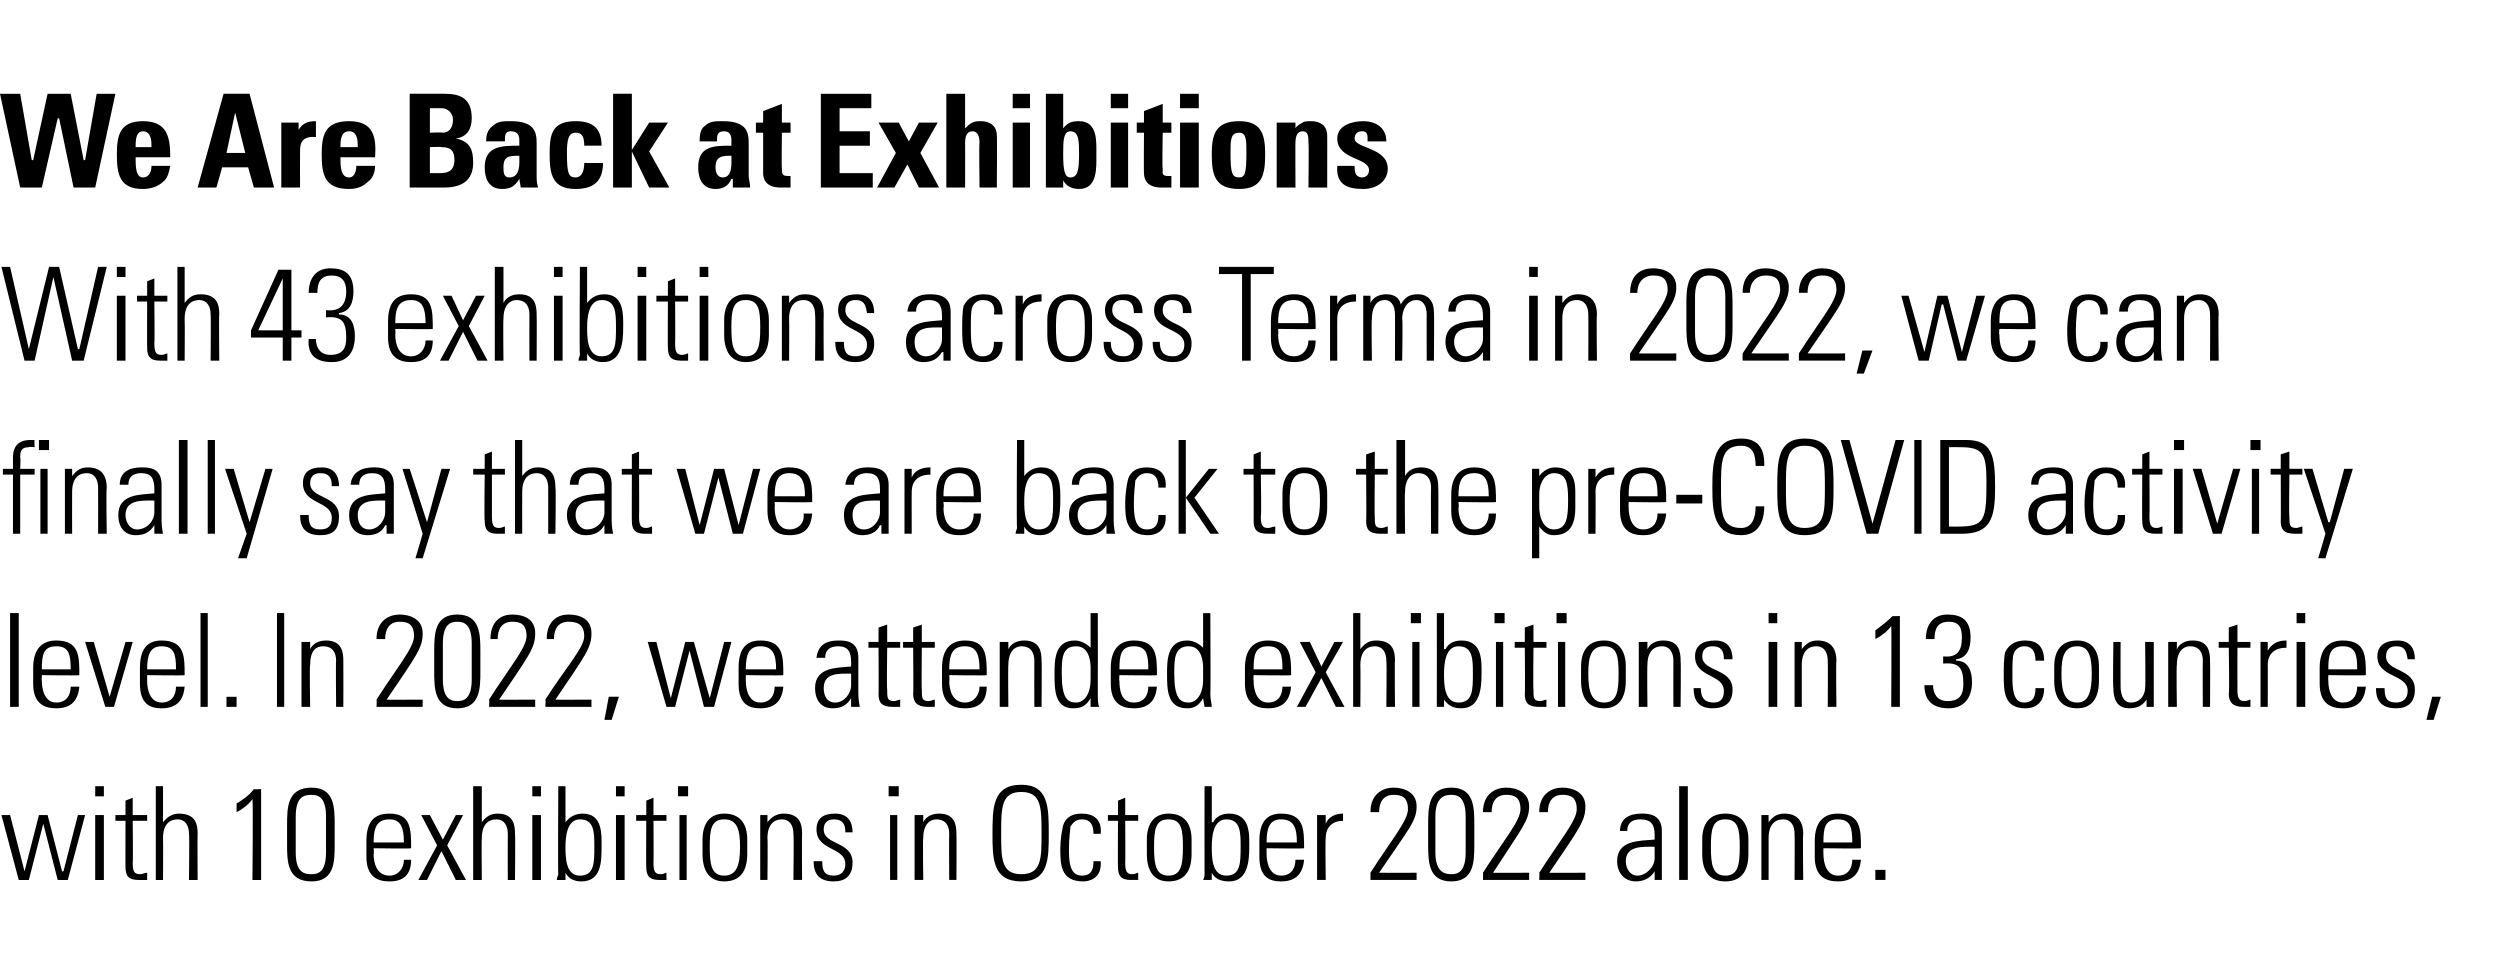 <?xml version="1.0" standalone="no"?><!DOCTYPE svg PUBLIC "-//W3C//DTD SVG 1.1//EN" "http://www.w3.org/Graphics/SVG/1.1/DTD/svg11.dtd"><svg xmlns="http://www.w3.org/2000/svg" version="1.1" width="173.3px" height="66.5px" viewBox="0 -1 173.3 66.5" style="top:-1px"><desc>We Are Back at Exhibitions With 43 exhibitions across Terma in 2022, we can finally say that we are back to the pre C...</desc><defs/><g id="Polygon36611"><path d="m.1 55.5l.6 0l1 3.9l0 0l1-3.9l.6 0l1 3.9l.1 0l1-3.9l.5 0l-1.2 4.5l-.7 0l-1-3.9l0 0l-1 3.9l-.7 0l-1.2-4.5zm6.5 4.5l0-4.5l.6 0l0 4.5l-.6 0zm0-5.8l0-.7l.6 0l0 .7l-.6 0zm1.4 1.7l0-.4l.7 0l0-1l.5-.2l0 1.2l1 0l0 .4l-1 0c0 0 .03 2.9 0 2.9c0 .6.1.8.5.8c.2 0 .3-.1.5-.1c0 0 0 .5 0 .5c-.2 0-.4 0-.6 0c-.7 0-.9-.3-.9-.9c-.01.04 0-3.2 0-3.2l-.7 0zm2.8 4.1l0-6.5l.5 0l0 2.5c0 0 .04.01 0 0c.3-.4.7-.6 1.1-.6c1.2 0 1.3.8 1.3 1.4c-.02 0 0 3.2 0 3.2l-.6 0c0 0 .04-3.18 0-3.2c0-.5-.2-1-.8-1c-.5 0-1 .3-1 1.3c.02.05 0 2.9 0 2.9l-.5 0zm5.6-5.3c.5-.3.9-.6 1.2-1c-.02.03.5 0 .5 0l0 6.3l-.6 0c0 0 .05-5.55 0-5.6c-.3.4-.7.7-1.1.9c0 0 0-.6 0-.6zm4.1 3.4c0 1.4.6 1.5 1.1 1.5c.4 0 1-.1 1-1.5c0 0 0-2.5 0-2.5c0-1.4-.6-1.5-1-1.5c-.5 0-1.1.1-1.1 1.5c0 0 0 2.5 0 2.5zm2.7-1.9c0 0 0 1.3 0 1.3c0 1.2 0 2.6-1.6 2.6c-1.7 0-1.7-1.4-1.7-2.6c0 0 0-1.3 0-1.3c0-1.2 0-2.6 1.7-2.6c1.6 0 1.6 1.4 1.6 2.6zm2.7 1.6c0 0 .04.39 0 .4c0 .6.2 1.5 1.1 1.5c.6 0 1-.5 1-1.1c0 0 .5 0 .5 0c0 1.1-.6 1.5-1.5 1.5c-.8 0-1.6-.3-1.6-1.7c0 0 0-1.1 0-1.1c0-1.3.5-1.9 1.6-1.9c1.5 0 1.5 1.1 1.5 2.4c.03.04-2.6 0-2.6 0zm2.1-.4c0-1-.2-1.6-1-1.6c-.9 0-1.1.6-1.1 1.6c0 0 2.1 0 2.1 0zm2.3.2l-1.1-2.1l.6 0l.9 1.7l.9-1.7l.5 0l-1.1 2.1l1.3 2.4l-.7 0l-1-2l-1 2l-.6 0l1.3-2.4zm2.5 2.4l0-6.5l.6 0l0 2.5c0 0-.01.01 0 0c.3-.4.6-.6 1.1-.6c1.1 0 1.2.8 1.2 1.4c.03 0 0 3.2 0 3.2l-.5 0c0 0-.01-3.18 0-3.2c0-.5-.2-1-.8-1c-.5 0-1 .3-1 1.3c-.03.05 0 2.9 0 2.9l-.6 0zm4.1 0l0-4.5l.6 0l0 4.5l-.6 0zm0-5.8l0-.7l.6 0l0 .7l-.6 0zm3.3 5.5c1 0 1-.9 1-2c0-1 0-1.9-1-1.9c-.9 0-1 1.2-1 1.9c0 .7 0 2 1 2zm-1.6.3c0-.2.1-.3.1-.4c-.03-.05 0-6.1 0-6.1l.5 0l0 2.5c0 0 .02-.01 0 0c.3-.4.7-.6 1.2-.6c1.4 0 1.3 1.5 1.3 2.3c0 1 0 2.4-1.4 2.4c-.5 0-.9-.2-1.1-.6c-.01-.05 0 0 0 0l0 .5c0 0-.59 0-.6 0zm4.1 0l0-4.5l.6 0l0 4.5l-.6 0zm0-5.8l0-.7l.6 0l0 .7l-.6 0zm1.4 1.7l0-.4l.7 0l0-1l.5-.2l0 1.2l.9 0l0 .4l-.9 0c0 0 .02 2.9 0 2.9c0 .6.1.8.5.8c.2 0 .3-.1.4-.1c0 0 0 .5 0 .5c-.1 0-.3 0-.5 0c-.7 0-.9-.3-.9-.9c-.02.04 0-3.2 0-3.2l-.7 0zm3 4.1l0-4.5l.5 0l0 4.5l-.5 0zm-.1-5.8l0-.7l.7 0l0 .7l-.7 0zm1.7 4c0 0 0-1 0-1c0-1.1.5-1.8 1.5-1.8c1.1 0 1.6.7 1.6 1.8c0 0 0 1 0 1c0 1.2-.5 1.9-1.6 1.9c-1 0-1.5-.7-1.5-1.9zm.5-.5c0 1.2.1 2 1 2c.9 0 1.1-.8 1.1-2c0-1.2-.2-1.9-1.1-1.9c-.9 0-1 .7-1 1.9zm4 2.3l-.5 0l0-4.5l.5 0l0 .5c0 0 .04.01 0 0c.3-.4.7-.6 1.1-.6c1.2 0 1.3.8 1.3 1.4c-.02 0 0 3.2 0 3.2l-.6 0c0 0 .04-3.18 0-3.2c0-.5-.2-1-.8-1c-.5 0-1 .3-1 1.3c.03.05 0 2.9 0 2.9zm4.6.1c-1 0-1.4-.5-1.4-1.4c0 0 .6 0 .6 0c0 .6.1 1 .8 1c.5 0 .8-.3.8-.8c0-1.2-2-.9-2-2.4c0-.8.5-1.1 1.3-1.1c.9 0 1.2.6 1.2 1.3c0 0-.5 0-.5 0c0-.6-.2-.9-.8-.9c-.4 0-.7.2-.7.7c0 1.1 2 .8 2 2.3c0 .9-.5 1.3-1.3 1.3zm3.9-.1l0-4.5l.5 0l0 4.5l-.5 0zm-.1-5.8l0-.7l.7 0l0 .7l-.7 0zm2.4 5.8l-.6 0l0-4.5l.6 0l0 .5c0 0-.02.01 0 0c.2-.4.6-.6 1.1-.6c1.1 0 1.2.8 1.2 1.4c.02 0 0 3.2 0 3.2l-.5 0c0 0-.02-3.18 0-3.2c0-.5-.2-1-.9-1c-.4 0-.9.3-.9 1.3c-.04.05 0 2.9 0 2.9zm6.8-.4c1.4 0 1.4-1.1 1.4-2.8c0-1.8 0-2.9-1.4-2.9c-1.4 0-1.4 1.1-1.4 2.9c0 1.7 0 2.8 1.4 2.8zm0-6.2c1.9 0 1.9 1.6 1.9 3.4c0 1.7 0 3.3-1.9 3.3c-2 0-2-1.6-2-3.3c0-1.8 0-3.4 2-3.4zm5 3.4c0-.6-.2-1-.8-1c-.4 0-.6.2-.8.5c0 .2-.1.8-.1 1.5c0 .8 0 1.9.9 1.9c.7 0 .8-.5.8-1c0 0 .5 0 .5 0c.1 1.2-.8 1.4-1.2 1.4c-1.6 0-1.6-1.2-1.6-2.3c0-.5.1-1.2.2-1.6c.2-.6.7-.8 1.3-.8c.8 0 1.4.4 1.3 1.4c0 0-.5 0-.5 0zm1-.9l0-.4l.7 0l0-1l.5-.2l0 1.2l.9 0l0 .4l-.9 0c0 0 .02 2.9 0 2.9c0 .6.1.8.5.8c.2 0 .3-.1.4-.1c0 0 0 .5 0 .5c-.1 0-.3 0-.5 0c-.7 0-.9-.3-.9-.9c-.02.04 0-3.2 0-3.2l-.7 0zm2.7 2.3c0 0 0-1 0-1c0-1.1.5-1.8 1.5-1.8c1.1 0 1.6.7 1.6 1.8c0 0 0 1 0 1c0 1.2-.5 1.9-1.6 1.9c-1 0-1.5-.7-1.5-1.9zm.5-.5c0 1.2.1 2 1 2c.9 0 1-.8 1-2c0-1.2-.1-1.9-1-1.9c-.9 0-1 .7-1 1.9zm5 2c1 0 1-.9 1-2c0-1 0-1.9-1-1.9c-.9 0-1 1.2-1 1.9c0 .7 0 2 1 2zm-1.6.3c.1-.2.1-.3.1-.4c-.01-.05 0-6.1 0-6.1l.5 0l0 2.5c0 0 .05-.01.1 0c.2-.4.6-.6 1.1-.6c1.5 0 1.4 1.5 1.4 2.3c0 1-.1 2.4-1.4 2.4c-.6 0-1-.2-1.2-.6c.02-.05 0 0 0 0l0 .5c0 0-.56 0-.6 0zm4.4-2.2c0 0 0 .39 0 .4c0 .6.2 1.5 1 1.5c.7 0 1-.5 1-1.1c0 0 .6 0 .6 0c-.1 1.1-.7 1.5-1.6 1.5c-.8 0-1.5-.3-1.5-1.7c0 0 0-1.1 0-1.1c0-1.3.5-1.9 1.5-1.9c1.6 0 1.6 1.1 1.6 2.4c0 .04-2.6 0-2.6 0zm2.1-.4c0-1-.2-1.6-1.1-1.6c-.8 0-1 .6-1 1.6c0 0 2.1 0 2.1 0zm2-1.3c0 0-.02-.03 0 0c.2-.5.7-.7 1.2-.7c0 0 0 .5 0 .5c-.7 0-1.2.4-1.2 1.2c-.04-.02 0 2.9 0 2.9l-.6 0l0-4.5l.6 0l0 .6zm6.3 3.9l-3.2 0c0 0 .01-.5 0-.5c1.4-2.2 2.6-3.6 2.6-4.4c0-.9-.5-1-1-1c-.7 0-1 .5-1 1.2c0 0-.6 0-.6 0c0-1.3.9-1.7 1.6-1.7c.7 0 1.6.3 1.6 1.3c0 1-.5 1.5-2.6 4.6c.04.01 2.6 0 2.6 0l0 .5zm1.3-1.9c0 1.4.7 1.5 1.1 1.5c.4 0 1-.1 1-1.5c0 0 0-2.5 0-2.5c0-1.4-.6-1.5-1-1.5c-.4 0-1.1.1-1.1 1.5c0 0 0 2.5 0 2.5zm2.7-1.9c0 0 0 1.3 0 1.3c0 1.2 0 2.6-1.6 2.6c-1.6 0-1.6-1.4-1.6-2.6c0 0 0-1.3 0-1.3c0-1.2 0-2.6 1.6-2.6c1.6 0 1.6 1.4 1.6 2.6zm3.8 3.8l-3.2 0c0 0 .02-.5 0-.5c1.4-2.2 2.6-3.6 2.6-4.4c0-.9-.5-1-1-1c-.7 0-1 .5-1 1.2c0 0-.6 0-.6 0c0-1.3.9-1.7 1.6-1.7c.7 0 1.6.3 1.6 1.3c0 1-.5 1.5-2.5 4.6c-.05.01 2.5 0 2.5 0l0 .5zm3.9 0l-3.2 0c0 0 .03-.5 0-.5c1.4-2.2 2.6-3.6 2.6-4.4c0-.9-.5-1-1-1c-.7 0-1 .5-1 1.2c0 0-.6 0-.6 0c0-1.3.9-1.7 1.6-1.7c.7 0 1.6.3 1.6 1.3c0 1-.4 1.5-2.5 4.6c-.04.01 2.5 0 2.5 0l0 .5zm4.8-2.3c-.8 0-2-.1-2 1c0 .5.3 1 .8 1c.6 0 1.2-.6 1.2-1.2c0 0 0-.8 0-.8zm0 1.7c0 0-.03.04 0 0c-.3.5-.8.7-1.3.7c-.8 0-1.3-.6-1.3-1.4c0-1.5 1.6-1.4 2.6-1.5c0 0 0-.3 0-.3c0-.7-.2-1.1-1-1.1c-.5 0-.9.2-.9.8c0 0-.5 0-.5 0c0-.9.7-1.2 1.5-1.2c.4 0 1.4 0 1.4 1.2c0 0 0 2.3 0 2.3c0 .3 0 .6 0 1.1c.05 0-.5 0-.5 0l0-.6zm1.7.6l0-6.5l.6 0l0 6.5l-.6 0zm1.6-1.8c0 0 0-1 0-1c0-1.1.5-1.8 1.6-1.8c1.1 0 1.6.7 1.6 1.8c0 0 0 1 0 1c0 1.2-.5 1.9-1.6 1.9c-1.1 0-1.6-.7-1.6-1.9zm.6-.5c0 1.2.1 2 1 2c.9 0 1-.8 1-2c0-1.2-.1-1.9-1-1.9c-.9 0-1 .7-1 1.9zm4 2.3l-.5 0l0-4.5l.5 0l0 .5c0 0 .02.01 0 0c.3-.4.6-.6 1.1-.6c1.1 0 1.3.8 1.3 1.4c-.04 0 0 3.2 0 3.2l-.6 0c0 0 .02-3.18 0-3.2c0-.5-.2-1-.8-1c-.5 0-1 .3-1 1.3c0 .05 0 2.9 0 2.9zm3.8-2.2c0 0-.01.39 0 .4c0 .6.2 1.5 1 1.5c.7 0 1-.5 1-1.1c0 0 .6 0 .6 0c-.1 1.1-.7 1.5-1.6 1.5c-.8 0-1.6-.3-1.6-1.7c0 0 0-1.1 0-1.1c0-1.3.6-1.9 1.6-1.9c1.6 0 1.6 1.1 1.6 2.4c-.02.04-2.6 0-2.6 0zm2-.4c0-1-.1-1.6-1-1.6c-.9 0-1 .6-1 1.6c0 0 2 0 2 0zm1.6 1.9l.7 0l0 .7l-.7 0l0-.7z" stroke="none" fill="#000"/></g><g id="Polygon36610"><path d="m.7 48l0-6.5l.6 0l0 6.5l-.6 0zm2.2-2.2c0 0-.02.39 0 .4c0 .6.2 1.5 1 1.5c.7 0 1-.5 1-1.1c0 0 .6 0 .6 0c-.1 1.1-.7 1.5-1.6 1.5c-.8 0-1.6-.3-1.6-1.7c0 0 0-1.1 0-1.1c0-1.3.6-1.9 1.6-1.9c1.6 0 1.6 1.1 1.6 2.4c-.03.04-2.6 0-2.6 0zm2-.4c0-1-.1-1.6-1-1.6c-.9 0-1 .6-1 1.6c0 0 2 0 2 0zm2.7 1.9l0 0l1.1-3.8l.5 0l-1.3 4.5l-.6 0l-1.4-4.5l.6 0l1.1 3.8zm2.6-1.5c0 0 0 .39 0 .4c0 .6.2 1.5 1 1.5c.7 0 1-.5 1-1.1c0 0 .6 0 .6 0c-.1 1.1-.7 1.5-1.6 1.5c-.8 0-1.5-.3-1.5-1.7c0 0 0-1.1 0-1.1c0-1.3.5-1.9 1.5-1.9c1.6 0 1.6 1.1 1.6 2.4c-.01.04-2.6 0-2.6 0zm2-.4c0-1-.1-1.6-1-1.6c-.8 0-1 .6-1 1.6c0 0 2 0 2 0zm1.7 2.6l0-6.5l.5 0l0 6.5l-.5 0zm1.8-.7l.7 0l0 .7l-.7 0l0-.7zm4-5.8l0 6.5l-.5 0l0-6.5l.5 0zm1.8 6.5l-.6 0l0-4.5l.6 0l0 .5c0 0-.03.01 0 0c.2-.4.6-.6 1.1-.6c1.1 0 1.2.8 1.2 1.4c.01 0 0 3.2 0 3.2l-.5 0c0 0-.03-3.18 0-3.2c0-.5-.2-1-.9-1c-.5 0-.9.3-.9 1.3c-.05.05 0 2.9 0 2.9zm7.8 0l-3.2 0c0 0 .03-.5 0-.5c1.4-2.2 2.6-3.6 2.6-4.4c0-.9-.5-1-1-1c-.7 0-1 .5-1 1.2c0 0-.6 0-.6 0c0-1.3.9-1.7 1.6-1.7c.7 0 1.6.3 1.6 1.3c0 1-.4 1.5-2.5 4.6c-.04.01 2.5 0 2.5 0l0 .5zm1.4-1.9c0 1.4.6 1.5 1 1.5c.4 0 1-.1 1-1.5c0 0 0-2.5 0-2.5c0-1.4-.6-1.5-1-1.5c-.4 0-1 .1-1 1.5c0 0 0 2.5 0 2.5zm2.6-1.9c0 0 0 1.3 0 1.3c0 1.2 0 2.6-1.6 2.6c-1.6 0-1.6-1.4-1.6-2.6c0 0 0-1.3 0-1.3c0-1.2 0-2.6 1.6-2.6c1.6 0 1.6 1.4 1.6 2.6zm3.8 3.8l-3.2 0c0 0 .04-.5 0-.5c1.4-2.2 2.6-3.6 2.6-4.4c0-.9-.5-1-1-1c-.7 0-1 .5-1 1.2c0 0-.5 0-.5 0c0-1.3.8-1.7 1.5-1.7c.8 0 1.6.3 1.6 1.3c0 1-.4 1.5-2.5 4.6c-.03.01 2.5 0 2.5 0l0 .5zm3.9 0l-3.2 0c0 0 .05-.5 0-.5c1.4-2.2 2.7-3.6 2.7-4.4c0-.9-.6-1-1.1-1c-.7 0-1 .5-1 1.2c0 0-.5 0-.5 0c0-1.3.8-1.7 1.5-1.7c.8 0 1.6.3 1.6 1.3c0 1-.4 1.5-2.5 4.6c-.03.01 2.5 0 2.5 0l0 .5zm1.2-.7l.7 0l-.5 1.6l-.5 0l.3-1.6zm2.7-3.8l.6 0l1 3.9l0 0l1-3.9l.6 0l1.1 3.9l0 0l1-3.9l.5 0l-1.2 4.5l-.7 0l-1-3.9l0 0l-1 3.9l-.6 0l-1.3-4.5zm6.8 2.3c0 0 0 .39 0 .4c0 .6.2 1.5 1 1.5c.7 0 1-.5 1-1.1c0 0 .6 0 .6 0c-.1 1.1-.7 1.5-1.6 1.5c-.8 0-1.5-.3-1.5-1.7c0 0 0-1.1 0-1.1c0-1.3.5-1.9 1.5-1.9c1.6 0 1.6 1.1 1.6 2.4c-.01.04-2.6 0-2.6 0zm2.1-.4c0-1-.2-1.6-1.1-1.6c-.8 0-1 .6-1 1.6c0 0 2.1 0 2.1 0zm5.2.3c-.8 0-1.9-.1-1.9 1c0 .5.2 1 .8 1c.6 0 1.1-.6 1.1-1.2c0 0 0-.8 0-.8zm0 1.7c0 0 .02.04 0 0c-.3.5-.7.7-1.3.7c-.8 0-1.2-.6-1.2-1.4c0-1.5 1.6-1.4 2.5-1.5c0 0 0-.3 0-.3c0-.7-.2-1.1-.9-1.1c-.5 0-.9.2-.9.8c0 0-.6 0-.6 0c.1-.9.7-1.2 1.5-1.2c.5 0 1.4 0 1.4 1.2c0 0 0 2.3 0 2.3c0 .3 0 .6.1 1.1c0 0-.6 0-.6 0l0-.6zm1.2-3.5l0-.4l.7 0l0-1l.6-.2l0 1.2l.9 0l0 .4l-.9 0c0 0-.04 2.9 0 2.9c0 .6 0 .8.5.8c.1 0 .3-.1.4-.1c0 0 0 .5 0 .5c-.2 0-.4 0-.5 0c-.8 0-1-.3-1-.9c.02.04 0-3.2 0-3.2l-.7 0zm2.4 0l0-.4l.7 0l0-1l.6-.2l0 1.2l.9 0l0 .4l-.9 0c0 0-.03 2.9 0 2.9c0 .6 0 .8.5.8c.1 0 .3-.1.4-.1c0 0 0 .5 0 .5c-.2 0-.4 0-.5 0c-.7 0-1-.3-1-.9c.03.04 0-3.2 0-3.2l-.7 0zm3.2 1.9c0 0 .04.39 0 .4c0 .6.2 1.5 1.1 1.5c.6 0 1-.5 1-1.1c0 0 .5 0 .5 0c0 1.1-.6 1.5-1.5 1.5c-.8 0-1.6-.3-1.6-1.7c0 0 0-1.1 0-1.1c0-1.3.6-1.9 1.6-1.9c1.5 0 1.5 1.1 1.5 2.4c.04.04-2.6 0-2.6 0zm2.1-.4c0-1-.2-1.6-1-1.6c-.9 0-1.1.6-1.1 1.6c0 0 2.1 0 2.1 0zm2 2.6l-.6 0l0-4.5l.6 0l0 .5c0 0-.01.01 0 0c.2-.4.6-.6 1.1-.6c1.1 0 1.2.8 1.2 1.4c.03 0 0 3.2 0 3.2l-.5 0c0 0-.01-3.18 0-3.2c0-.5-.2-1-.9-1c-.4 0-.9.3-.9 1.3c-.03.05 0 2.9 0 2.9zm5.7-1.9c0 0 0-.8 0-.8c0-.2 0-1.5-1-1.5c-1 0-1 .9-1 1.9c0 1.7.4 2 1 2c.5 0 1-.5 1-1.6zm0 1.3c0 0 0 .03 0 0c-.3.5-.6.7-1.2.7c-1.3 0-1.3-1.3-1.3-2.4c0-.9 0-2.3 1.4-2.3c.4 0 .8.2 1.1.5c-.04 0 0 0 0 0l0-2.4l.5 0c0 0 .01 5.6 0 5.6c0 .4 0 .7.1.9c-.03 0-.6 0-.6 0l0-.6zm2-1.6c0 0-.04.39 0 .4c0 .6.1 1.5 1 1.5c.7 0 1-.5 1-1.1c0 0 .6 0 .6 0c-.1 1.1-.7 1.5-1.6 1.5c-.8 0-1.6-.3-1.6-1.7c0 0 0-1.1 0-1.1c0-1.3.6-1.9 1.6-1.9c1.6 0 1.6 1.1 1.6 2.4c-.05.04-2.6 0-2.6 0zm2-.4c0-1-.1-1.6-1-1.6c-.9 0-1 .6-1 1.6c0 0 2 0 2 0zm3.8.7c0 0 0-.8 0-.8c0-.2 0-1.5-1-1.5c-1 0-1 .9-1 1.9c0 1.7.4 2 1 2c.5 0 1-.5 1-1.6zm0 1.3c0 0 .01.03 0 0c-.3.5-.6.7-1.1.7c-1.4 0-1.4-1.3-1.4-2.4c0-.9 0-2.3 1.4-2.3c.4 0 .8.2 1.1.5c-.03 0 0 0 0 0l0-2.4l.5 0c0 0 .03 5.6 0 5.6c0 .4.1.7.1.9c-.02 0-.5 0-.5 0l-.1-.6zm3.5-1.6c0 0-.02.39 0 .4c0 .6.2 1.5 1 1.5c.7 0 1-.5 1-1.1c0 0 .6 0 .6 0c-.1 1.1-.7 1.5-1.6 1.5c-.8 0-1.6-.3-1.6-1.7c0 0 0-1.1 0-1.1c0-1.3.6-1.9 1.6-1.9c1.6 0 1.6 1.1 1.6 2.4c-.03.04-2.6 0-2.6 0zm2-.4c0-1-.1-1.6-1-1.6c-.9 0-1 .6-1 1.6c0 0 2 0 2 0zm2.3.2l-1.1-2.1l.7 0l.8 1.7l.9-1.7l.6 0l-1.2 2.1l1.3 2.4l-.6 0l-1-2l-1.1 2l-.6 0l1.3-2.4zm2.6 2.4l0-6.5l.5 0l0 2.5c0 0 .03.01 0 0c.3-.4.6-.6 1.1-.6c1.2 0 1.3.8 1.3 1.4c-.03 0 0 3.2 0 3.2l-.6 0c0 0 .04-3.18 0-3.2c0-.5-.2-1-.8-1c-.5 0-1 .3-1 1.3c.02.05 0 2.9 0 2.9l-.5 0zm4.1 0l0-4.5l.5 0l0 4.5l-.5 0zm-.1-5.8l0-.7l.7 0l0 .7l-.7 0zm3.3 5.5c1 0 1-.9 1-2c0-1 0-1.9-1-1.9c-.9 0-1 1.2-1 1.9c0 .7 0 2 1 2zm-1.5.3c0-.2 0-.3 0-.4c.01-.05 0-6.1 0-6.1l.5 0l0 2.5c0 0 .07-.01.1 0c.2-.4.6-.6 1.1-.6c1.5 0 1.4 1.5 1.4 2.3c0 1-.1 2.4-1.4 2.4c-.6 0-.9-.2-1.2-.6c.03-.05 0 0 0 0l0 .5c0 0-.55 0-.5 0zm4.1 0l0-4.5l.5 0l0 4.5l-.5 0zm-.1-5.8l0-.7l.7 0l0 .7l-.7 0zm1.4 1.7l0-.4l.7 0l0-1l.6-.2l0 1.2l.9 0l0 .4l-.9 0c0 0-.03 2.9 0 2.9c0 .6 0 .8.5.8c.1 0 .3-.1.4-.1c0 0 0 .5 0 .5c-.2 0-.4 0-.5 0c-.8 0-1-.3-1-.9c.03.04 0-3.2 0-3.2l-.7 0zm3 4.1l0-4.5l.5 0l0 4.5l-.5 0zm-.1-5.8l0-.7l.7 0l0 .7l-.7 0zm1.7 4c0 0 0-1 0-1c0-1.1.5-1.8 1.6-1.8c1 0 1.5.7 1.5 1.8c0 0 0 1 0 1c0 1.2-.5 1.9-1.5 1.9c-1.1 0-1.6-.7-1.6-1.9zm.5-.5c0 1.2.2 2 1.1 2c.9 0 1-.8 1-2c0-1.2-.1-1.9-1-1.9c-.9 0-1.1.7-1.1 1.9zm4.1 2.3l-.6 0l0-4.5l.6 0l0 .5c0 0-.01.01 0 0c.2-.4.6-.6 1.1-.6c1.1 0 1.2.8 1.2 1.4c.03 0 0 3.2 0 3.2l-.5 0c0 0-.01-3.18 0-3.2c0-.5-.2-1-.8-1c-.5 0-1 .3-1 1.3c-.03.05 0 2.9 0 2.9zm4.5.1c-.9 0-1.3-.5-1.3-1.4c0 0 .5 0 .5 0c0 .6.2 1 .9 1c.5 0 .7-.3.7-.8c0-1.2-2-.9-2-2.4c0-.8.6-1.1 1.4-1.1c.9 0 1.2.6 1.2 1.3c0 0-.6 0-.6 0c0-.6-.2-.9-.8-.9c-.4 0-.7.2-.7.7c0 1.1 2.1.8 2.1 2.3c0 .9-.5 1.3-1.4 1.3zm3.9-.1l0-4.5l.6 0l0 4.5l-.6 0zm0-5.8l0-.7l.6 0l0 .7l-.6 0zm2.3 5.8l-.5 0l0-4.5l.5 0l0 .5c0 0 .02.01 0 0c.3-.4.6-.6 1.1-.6c1.1 0 1.3.8 1.3 1.4c-.04 0 0 3.2 0 3.2l-.6 0c0 0 .02-3.18 0-3.2c0-.5-.2-1-.8-1c-.5 0-1 .3-1 1.3c0 .05 0 2.9 0 2.9zm5.1-5.3c.4-.3.8-.6 1.2-1c-.04.03.5 0 .5 0l0 6.3l-.6 0c0 0 .03-5.55 0-5.6c-.3.4-.7.7-1.1.9c0 0 0-.6 0-.6zm4.7 1.8c.9.1 1.3-.3 1.3-1.3c0-.7-.2-1.1-.9-1.1c-.8 0-1 .5-1 1.2c0 0-.6 0-.6 0c0-1 .5-1.7 1.5-1.7c1 0 1.6.4 1.6 1.6c0 .7-.2 1.4-1 1.5c0 0 0 .1 0 .1c.9 0 1.1.8 1.1 1.5c0 1.1-.6 1.8-1.6 1.8c-1.1 0-1.7-.5-1.7-1.6c0 0 .6 0 .6 0c0 .6.3 1.1 1 1.1c.9 0 1.1-.5 1.1-1.2c0-1.1-.3-1.5-1.4-1.4c0 0 0-.5 0-.5zm6.4.3c0-.6-.2-1-.8-1c-.3 0-.6.2-.7.5c-.1.2-.1.8-.1 1.5c0 .8 0 1.9.8 1.9c.7 0 .8-.5.8-1c0 0 .6 0 .6 0c0 1.2-.8 1.4-1.3 1.4c-1.5 0-1.5-1.2-1.5-2.3c0-.5 0-1.2.1-1.6c.3-.6.8-.8 1.4-.8c.8 0 1.3.4 1.3 1.4c0 0-.6 0-.6 0zm1.3 1.4c0 0 0-1 0-1c0-1.1.5-1.8 1.6-1.8c1 0 1.5.7 1.5 1.8c0 0 0 1 0 1c0 1.2-.5 1.9-1.5 1.9c-1.1 0-1.6-.7-1.6-1.9zm.5-.5c0 1.2.2 2 1.1 2c.8 0 1-.8 1-2c0-1.2-.2-1.9-1-1.9c-.9 0-1.1.7-1.1 1.9zm6.4-2.2l0 4.5l-.5 0l0-.5c0 0-.01 0 0 0c-.3.4-.6.6-1.2.6c-.9 0-1.1-.7-1.1-1.4c-.05-.03 0-3.2 0-3.2l.5 0c0 0-.01 3.08 0 3.1c0 .1 0 1.1.7 1.1c.8 0 1-.7 1-1c.04-.04 0-3.2 0-3.2l.6 0zm1.6 4.5l-.6 0l0-4.5l.6 0l0 .5c0 0-.02.01 0 0c.2-.4.6-.6 1.1-.6c1.1 0 1.2.8 1.2 1.4c.02 0 0 3.2 0 3.2l-.5 0c0 0-.02-3.18 0-3.2c0-.5-.2-1-.9-1c-.4 0-.9.3-.9 1.3c-.04.05 0 2.9 0 2.9zm2.9-4.1l0-.4l.7 0l0-1l.6-.2l0 1.2l.9 0l0 .4l-.9 0c0 0-.01 2.9 0 2.9c0 .6.1.8.5.8c.2 0 .3-.1.4-.1c0 0 0 .5 0 .5c-.2 0-.3 0-.5 0c-.7 0-1-.3-1-.9c.05.04 0-3.2 0-3.2l-.7 0zm3.4.2c0 0 .03-.03 0 0c.3-.5.7-.7 1.3-.7c0 0 0 .5 0 .5c-.8 0-1.3.4-1.3 1.2c.01-.02 0 2.9 0 2.9l-.5 0l0-4.5l.5 0l0 .6zm2 3.9l0-4.5l.6 0l0 4.5l-.6 0zm0-5.8l0-.7l.6 0l0 .7l-.6 0zm2.2 3.6c0 0-.02.39 0 .4c0 .6.2 1.5 1 1.5c.7 0 1-.5 1-1.1c0 0 .6 0 .6 0c-.1 1.1-.7 1.5-1.6 1.5c-.8 0-1.6-.3-1.6-1.7c0 0 0-1.1 0-1.1c0-1.3.6-1.9 1.6-1.9c1.6 0 1.6 1.1 1.6 2.4c-.03.04-2.6 0-2.6 0zm2-.4c0-1-.1-1.6-1-1.6c-.9 0-1 .6-1 1.6c0 0 2 0 2 0zm2.7 2.7c-1 0-1.4-.5-1.4-1.4c0 0 .6 0 .6 0c0 .6.1 1 .8 1c.5 0 .8-.3.8-.8c0-1.2-2.1-.9-2.1-2.4c0-.8.6-1.1 1.4-1.1c.9 0 1.2.6 1.2 1.3c0 0-.5 0-.5 0c-.1-.6-.2-.9-.8-.9c-.4 0-.7.2-.7.7c0 1.1 2 .8 2 2.3c0 .9-.5 1.3-1.3 1.3zm2.5-.8l.6 0l-.5 1.6l-.5 0l.4-1.6z" stroke="none" fill="#000"/></g><g id="Polygon36609"><path d="m2.8 36l0-4.5l.5 0l0 4.5l-.5 0zm-.1-5.8l0-.7l.7 0l0 .7l-.7 0zm-1.8 1.7l-.7 0l0-.4l.7 0c0 0 0-.81 0-.8c0-.4.1-1.2 1.2-1.2c0 0 .1 0 .3 0c-.03 0 0 .5 0 .5c0 0-.44-.05-.4 0c-.6 0-.6.4-.6.7c.04-.02 0 .8 0 .8l1 0l0 .4l-1 0l0 4.1l-.5 0l0-4.1zm4.1 4.1l-.5 0l0-4.5l.5 0l0 .5c0 0 .01.01 0 0c.3-.4.6-.6 1.1-.6c1.1 0 1.3.8 1.3 1.4c-.05 0 0 3.2 0 3.2l-.6 0c0 0 .01-3.18 0-3.2c0-.5-.2-1-.8-1c-.5 0-1 .3-1 1.3c-.01.05 0 2.9 0 2.9zm5.7-2.3c-.8 0-2-.1-2 1c0 .5.3 1 .8 1c.7 0 1.2-.6 1.2-1.2c0 0 0-.8 0-.8zm0 1.7c0 0-.01.04 0 0c-.3.5-.7.7-1.3.7c-.8 0-1.2-.6-1.2-1.4c0-1.5 1.6-1.4 2.5-1.5c0 0 0-.3 0-.3c0-.7-.2-1.1-.9-1.1c-.5 0-.9.2-.9.8c0 0-.6 0-.6 0c0-.9.7-1.2 1.5-1.2c.5 0 1.4 0 1.4 1.2c0 0 0 2.3 0 2.3c0 .3 0 .6.1 1.1c-.03 0-.6 0-.6 0l0-.6zm1.7.6l0-6.5l.6 0l0 6.5l-.6 0zm2 0l0-6.5l.5 0l0 6.5l-.5 0zm2.7 0l-1.5-4.5l.6 0l1.1 3.7l0 0l1.1-3.7l.5 0l-1.8 6.2l-.6 0l.6-1.7zm5.1.1c-1 0-1.4-.5-1.4-1.4c0 0 .6 0 .6 0c0 .6.1 1 .8 1c.6 0 .8-.3.8-.8c0-1.2-2-.9-2-2.4c0-.8.5-1.1 1.3-1.1c.9 0 1.2.6 1.2 1.3c0 0-.5 0-.5 0c0-.6-.2-.9-.8-.9c-.4 0-.7.2-.7.7c0 1.1 2 .8 2 2.3c0 .9-.4 1.3-1.3 1.3zm4.5-2.4c-.7 0-1.9-.1-1.9 1c0 .5.2 1 .8 1c.6 0 1.1-.6 1.1-1.2c0 0 0-.8 0-.8zm.1 1.7c0 0-.06.04-.1 0c-.2.5-.7.7-1.2.7c-.9 0-1.3-.6-1.3-1.4c0-1.5 1.6-1.4 2.5-1.5c0 0 0-.3 0-.3c0-.7-.2-1.1-.9-1.1c-.5 0-.9.2-.9.8c0 0-.6 0-.6 0c.1-.9.8-1.2 1.6-1.2c.4 0 1.4 0 1.4 1.2c0 0 0 2.3 0 2.3c0 .3 0 .6 0 1.1c.02 0-.5 0-.5 0l0-.6zm2.5.6l-1.4-4.5l.5 0l1.2 3.7l0 0l1-3.7l.6 0l-1.9 6.2l-.5 0l.5-1.7zm3.5-4.1l0-.4l.8 0l0-1l.5-.2l0 1.2l.9 0l0 .4l-.9 0c0 0 0 2.9 0 2.9c0 .6.1.8.5.8c.2 0 .3-.1.4-.1c0 0 0 .5 0 .5c-.1 0-.3 0-.5 0c-.7 0-.9-.3-.9-.9c-.04.04 0-3.2 0-3.2l-.8 0zm2.9 4.1l0-6.5l.5 0l0 2.5c0 0 .01.01 0 0c.3-.4.6-.6 1.1-.6c1.1 0 1.2.8 1.2 1.4c.05 0 0 3.2 0 3.2l-.5 0c0 0 .01-3.18 0-3.2c0-.5-.2-1-.8-1c-.5 0-1 .3-1 1.3c-.01.05 0 2.9 0 2.9l-.5 0zm6.2-2.3c-.8 0-2-.1-2 1c0 .5.3 1 .8 1c.7 0 1.2-.6 1.2-1.2c0 0 0-.8 0-.8zm0 1.7c0 0-.01.04 0 0c-.3.5-.7.7-1.3.7c-.8 0-1.3-.6-1.3-1.4c0-1.5 1.7-1.4 2.6-1.5c0 0 0-.3 0-.3c0-.7-.2-1.1-.9-1.1c-.5 0-.9.2-.9.8c0 0-.6 0-.6 0c0-.9.7-1.2 1.5-1.2c.5 0 1.4 0 1.4 1.2c0 0 0 2.3 0 2.3c0 .3 0 .6.1 1.1c-.04 0-.6 0-.6 0l0-.6zm1.2-3.5l0-.4l.7 0l0-1l.5-.2l0 1.2l.9 0l0 .4l-.9 0c0 0 .02 2.9 0 2.9c0 .6.1.8.5.8c.2 0 .3-.1.4-.1c0 0 0 .5 0 .5c-.1 0-.3 0-.5 0c-.7 0-.9-.3-.9-.9c-.01.04 0-3.2 0-3.2l-.7 0zm3.8-.4l.6 0l1 3.9l0 0l1-3.9l.7 0l1 3.9l0 0l1-3.9l.5 0l-1.2 4.5l-.7 0l-1-3.9l0 0l-1 3.9l-.6 0l-1.3-4.5zm6.8 2.3c0 0 .02.39 0 .4c0 .6.2 1.5 1 1.5c.7 0 1.1-.5 1-1.1c0 0 .6 0 .6 0c-.1 1.1-.6 1.5-1.6 1.5c-.7 0-1.5-.3-1.5-1.7c0 0 0-1.1 0-1.1c0-1.3.5-1.9 1.5-1.9c1.6 0 1.6 1.1 1.6 2.4c.01.04-2.6 0-2.6 0zm2.1-.4c0-1-.2-1.6-1.1-1.6c-.8 0-1 .6-1 1.6c0 0 2.1 0 2.1 0zm5.2.3c-.8 0-1.9-.1-1.9 1c0 .5.2 1 .8 1c.6 0 1.1-.6 1.1-1.2c0 0 0-.8 0-.8zm.1 1.7c0 0-.06.04-.1 0c-.2.5-.7.7-1.2.7c-.9 0-1.3-.6-1.3-1.4c0-1.5 1.6-1.4 2.5-1.5c0 0 0-.3 0-.3c0-.7-.2-1.1-.9-1.1c-.5 0-.9.2-.9.8c0 0-.6 0-.6 0c.1-.9.8-1.2 1.5-1.2c.5 0 1.5 0 1.5 1.2c0 0 0 2.3 0 2.3c0 .3 0 .6 0 1.1c.02 0-.5 0-.5 0l0-.6zm2.1-3.3c0 0 .01-.03 0 0c.2-.5.7-.7 1.3-.7c0 0 0 .5 0 .5c-.8 0-1.3.4-1.3 1.2c-.01-.02 0 2.9 0 2.9l-.5 0l0-4.5l.5 0l0 .6zm2.2 1.7c0 0 .05.39 0 .4c0 .6.2 1.5 1.1 1.5c.7 0 1-.5 1-1.1c0 0 .5 0 .5 0c0 1.1-.6 1.5-1.5 1.5c-.8 0-1.6-.3-1.6-1.7c0 0 0-1.1 0-1.1c0-1.3.6-1.9 1.6-1.9c1.5 0 1.5 1.1 1.5 2.4c.04.04-2.6 0-2.6 0zm2.1-.4c0-1-.2-1.6-1-1.6c-.9 0-1.1.6-1.1 1.6c0 0 2.1 0 2.1 0zm4.5 2.3c1 0 1-.9 1-2c0-1 0-1.9-1-1.9c-.9 0-1 1.2-1 1.9c0 .7 0 2 1 2zm-1.6.3c0-.2.1-.3.1-.4c-.04-.05 0-6.1 0-6.1l.5 0l0 2.5c0 0 .02-.01 0 0c.3-.4.7-.6 1.2-.6c1.4 0 1.3 1.5 1.3 2.3c0 1-.1 2.4-1.4 2.4c-.5 0-.9-.2-1.1-.6c-.02-.05 0 0 0 0l0 .5c0 0-.59 0-.6 0zm6.3-2.3c-.8 0-2-.1-2 1c0 .5.3 1 .8 1c.7 0 1.2-.6 1.2-1.2c0 0 0-.8 0-.8zm0 1.7c0 0-.02.04 0 0c-.3.5-.8.7-1.3.7c-.8 0-1.3-.6-1.3-1.4c0-1.5 1.6-1.4 2.6-1.5c0 0 0-.3 0-.3c0-.7-.2-1.1-1-1.1c-.5 0-.9.2-.9.8c0 0-.5 0-.5 0c0-.9.7-1.2 1.5-1.2c.4 0 1.4 0 1.4 1.2c0 0 0 2.3 0 2.3c0 .3 0 .6.1 1.1c-.05 0-.6 0-.6 0l0-.6zm3.6-2.6c0-.6-.2-1-.8-1c-.4 0-.6.2-.8.5c0 .2-.1.8-.1 1.5c0 .8 0 1.9.9 1.9c.7 0 .8-.5.8-1c0 0 .5 0 .5 0c.1 1.2-.8 1.4-1.2 1.4c-1.6 0-1.6-1.2-1.6-2.3c0-.5.1-1.2.2-1.6c.2-.6.7-.8 1.3-.8c.8 0 1.4.4 1.3 1.4c0 0-.5 0-.5 0zm1.4-3.3l.5 0l0 4l0 0l1.6-2l.6 0l-1.6 2l1.7 2.5l-.6 0l-1.7-2.5l0 0l0 2.5l-.5 0l0-6.5zm4.5 2.4l0-.4l.7 0l0-1l.5-.2l0 1.2l1 0l0 .4l-1 0c0 0 .05 2.9 0 2.9c0 .6.1.8.5.8c.2 0 .3-.1.5-.1c0 0 0 .5 0 .5c-.2 0-.4 0-.5 0c-.8 0-1-.3-1-.9c.01.04 0-3.2 0-3.2l-.7 0zm2.7 2.3c0 0 0-1 0-1c0-1.1.5-1.8 1.5-1.8c1.1 0 1.6.7 1.6 1.8c0 0 0 1 0 1c0 1.2-.5 1.9-1.6 1.9c-1 0-1.5-.7-1.5-1.9zm.5-.5c0 1.2.2 2 1 2c.9 0 1.1-.8 1.1-2c0-1.2-.2-1.9-1.1-1.9c-.8 0-1 .7-1 1.9zm4.6-1.8l0-.4l.7 0l0-1l.6-.2l0 1.2l.9 0l0 .4l-.9 0c0 0-.03 2.9 0 2.9c0 .6 0 .8.5.8c.1 0 .3-.1.4-.1c0 0 0 .5 0 .5c-.2 0-.4 0-.5 0c-.8 0-1-.3-1-.9c.03.04 0-3.2 0-3.2l-.7 0zm2.8 4.1l0-6.5l.6 0l0 2.5c0 0-.02.01 0 0c.2-.4.6-.6 1.1-.6c1.1 0 1.2.8 1.2 1.4c.02 0 0 3.2 0 3.2l-.5 0c0 0-.02-3.18 0-3.2c0-.5-.2-1-.9-1c-.4 0-.9.3-.9 1.3c-.04.05 0 2.9 0 2.9l-.6 0zm4.3-2.2c0 0 .05.39 0 .4c0 .6.2 1.5 1.1 1.5c.7 0 1-.5 1-1.1c0 0 .5 0 .5 0c0 1.1-.6 1.5-1.5 1.5c-.8 0-1.6-.3-1.6-1.7c0 0 0-1.1 0-1.1c0-1.3.6-1.9 1.6-1.9c1.5 0 1.5 1.1 1.5 2.4c.04.04-2.6 0-2.6 0zm2.1-.4c0-1-.2-1.6-1-1.6c-.9 0-1.1.6-1.1 1.6c0 0 2.1 0 2.1 0zm3.5.7c0 1.1.5 1.6 1 1.6c.9 0 1-.8 1-2c0-1.2-.1-1.9-1-1.9c-.4 0-1 .4-1 1.5c0 0 0 .8 0 .8zm0-2.1c0 0 0-.01 0 0c.3-.4.7-.6 1.1-.6c1.4 0 1.4 1.2 1.4 1.8c0 0 0 1 0 1c0 1.2-.4 1.9-1.5 1.9c-.4 0-.7-.2-1-.6c.02 0 0 0 0 0l0 2.2l-.5 0l0-6.2l.5 0l0 .5zm3.9.1c0 0 .04-.03 0 0c.3-.5.7-.7 1.3-.7c0 0 0 .5 0 .5c-.8 0-1.3.4-1.3 1.2c.02-.02 0 2.9 0 2.9l-.5 0l0-4.5l.5 0l0 .6zm2.3 1.7c0 0-.02.39 0 .4c0 .6.2 1.5 1 1.5c.7 0 1-.5 1-1.1c0 0 .6 0 .6 0c-.1 1.1-.7 1.5-1.6 1.5c-.8 0-1.6-.3-1.6-1.7c0 0 0-1.1 0-1.1c0-1.3.6-1.9 1.6-1.9c1.6 0 1.6 1.1 1.6 2.4c-.03.04-2.6 0-2.6 0zm2-.4c0-1-.1-1.6-1-1.6c-.9 0-1 .6-1 1.6c0 0 2 0 2 0zm1.3.5l0-.6l1.8 0l0 .6l-1.8 0zm2.5-1.1c0-1.8.1-3.4 2-3.4c1.6 0 1.6 1.3 1.6 1.9c0 0-.6 0-.6 0c0-.8-.2-1.4-1-1.4c-1.4 0-1.4 1.1-1.4 2.9c0 1.7 0 2.8 1.4 2.8c.7 0 1-.6 1-1.5c0 0 .6 0 .6 0c0 .5-.1 2-1.6 2c-1.9 0-2-1.6-2-3.3zm6.4 2.8c1.4 0 1.4-1.1 1.4-2.8c0-1.8 0-2.9-1.4-2.9c-1.3 0-1.3 1.1-1.3 2.9c0 1.7 0 2.8 1.3 2.8zm0-6.2c2 0 2 1.6 2 3.4c0 1.7 0 3.3-2 3.3c-1.9 0-1.9-1.6-1.9-3.3c0-1.8 0-3.4 1.9-3.4zm6.3.1l.6 0l-1.8 6.5l-.8 0l-1.8-6.5l.6 0l1.6 5.8l0 0l1.6-5.8zm1.8 0l0 6.5l-.5 0l0-6.5l.5 0zm1.9 6c0 0 .72.01.7 0c1.8 0 1.9-.5 1.9-3.1c0-1.9-.2-2.4-1.8-2.4c-.02-.01-.8 0-.8 0l0 5.5zm-.6-6c0 0 1.76 0 1.8 0c1.8 0 2 1.1 2 3.3c0 2.1-.3 3.2-2.3 3.2c.03 0-1.5 0-1.5 0l0-6.5zm8.7 4.2c-.8 0-2-.1-2 1c0 .5.3 1 .8 1c.6 0 1.2-.6 1.2-1.2c0 0 0-.8 0-.8zm0 1.7c0 0-.03.04 0 0c-.3.5-.8.7-1.3.7c-.8 0-1.3-.6-1.3-1.4c0-1.5 1.6-1.4 2.6-1.5c0 0 0-.3 0-.3c0-.7-.2-1.1-1-1.1c-.5 0-.9.2-.9.8c0 0-.5 0-.5 0c0-.9.7-1.2 1.5-1.2c.4 0 1.4 0 1.4 1.2c0 0 0 2.3 0 2.3c0 .3 0 .6 0 1.1c.05 0-.5 0-.5 0l0-.6zm3.6-2.6c0-.6-.2-1-.8-1c-.4 0-.6.2-.8.5c0 .2-.1.8-.1 1.5c0 .8 0 1.9.9 1.9c.7 0 .8-.5.8-1c0 0 .5 0 .5 0c.1 1.2-.8 1.4-1.2 1.4c-1.6 0-1.6-1.2-1.6-2.3c0-.5.1-1.2.2-1.6c.2-.6.7-.8 1.3-.8c.8 0 1.4.4 1.3 1.4c0 0-.5 0-.5 0zm1-.9l0-.4l.7 0l0-1l.5-.2l0 1.2l.9 0l0 .4l-.9 0c0 0 .02 2.9 0 2.9c0 .6.1.8.5.8c.2 0 .3-.1.4-.1c0 0 0 .5 0 .5c-.1 0-.3 0-.5 0c-.7 0-.9-.3-.9-.9c-.02.04 0-3.2 0-3.2l-.7 0zm2.9 4.1l0-4.5l.6 0l0 4.5l-.6 0zm0-5.8l0-.7l.7 0l0 .7l-.7 0zm3 5.1l0 0l1.1-3.8l.5 0l-1.3 4.5l-.6 0l-1.4-4.5l.6 0l1.1 3.8zm2.4.7l0-4.5l.5 0l0 4.5l-.5 0zm-.1-5.8l0-.7l.7 0l0 .7l-.7 0zm1.4 1.7l0-.4l.7 0l0-1l.6-.2l0 1.2l.9 0l0 .4l-.9 0c0 0-.04 2.9 0 2.9c0 .6 0 .8.5.8c.1 0 .3-.1.4-.1c0 0 0 .5 0 .5c-.2 0-.4 0-.5 0c-.8 0-1-.3-1-.9c.02.04 0-3.2 0-3.2l-.7 0zm3.8 4.1l-1.5-4.5l.6 0l1.1 3.7l.1 0l1-3.7l.6 0l-1.9 6.2l-.5 0l.5-1.7z" stroke="none" fill="#000"/></g><g id="Polygon36608"><path d="m3.4 17.5l.7 0l1.3 5.7l.1 0l1.3-5.7l.6 0l-1.6 6.5l-.8 0l-1.3-5.8l0 0l-1.3 5.8l-.7 0l-1.6-6.5l.6 0l1.3 5.7l0 0l1.4-5.7zm4.7 6.5l0-4.5l.6 0l0 4.5l-.6 0zm0-5.8l0-.7l.6 0l0 .7l-.6 0zm1.4 1.7l0-.4l.7 0l0-1l.5-.2l0 1.2l.9 0l0 .4l-.9 0c0 0 .03 2.9 0 2.9c0 .6.1.8.5.8c.2 0 .3-.1.4-.1c0 0 0 .5 0 .5c-.1 0-.3 0-.5 0c-.7 0-.9-.3-.9-.9c-.01.04 0-3.2 0-3.2l-.7 0zm2.8 4.1l0-6.5l.5 0l0 2.5c0 0 .03.01 0 0c.3-.4.6-.6 1.1-.6c1.2 0 1.3.8 1.3 1.4c-.03 0 0 3.2 0 3.2l-.6 0c0 0 .03-3.18 0-3.2c0-.5-.2-1-.8-1c-.5 0-1 .3-1 1.3c.02.05 0 2.9 0 2.9l-.5 0zm7.3-2.1l0-3.6l0 0l-1.7 3.6l1.7 0zm.6 0l.7 0l0 .5l-.7 0l0 1.6l-.6 0l0-1.6l-2.2 0l0-.5l1.9-4.2l.9 0l0 4.2zm2.4-1.4c.9.1 1.4-.3 1.4-1.3c0-.7-.3-1.1-1-1.1c-.8 0-1 .5-1 1.2c0 0-.6 0-.6 0c0-1 .5-1.7 1.5-1.7c1 0 1.6.4 1.6 1.6c0 .7-.2 1.4-1 1.5c0 0 0 .1 0 .1c.9 0 1.1.8 1.1 1.5c0 1.1-.5 1.8-1.6 1.8c-1.1 0-1.7-.5-1.6-1.6c0 0 .5 0 .5 0c0 .6.3 1.1 1 1.1c.9 0 1.1-.5 1.1-1.2c0-1.1-.3-1.5-1.4-1.4c0 0 0-.5 0-.5zm4.8 1.3c0 0 .03.39 0 .4c0 .6.2 1.5 1.1 1.5c.6 0 1-.5 1-1.1c0 0 .5 0 .5 0c0 1.1-.6 1.5-1.5 1.5c-.8 0-1.6-.3-1.6-1.7c0 0 0-1.1 0-1.1c0-1.3.5-1.9 1.6-1.9c1.5 0 1.5 1.1 1.5 2.4c.02.04-2.6 0-2.6 0zm2.1-.4c0-1-.2-1.6-1-1.6c-.9 0-1.1.6-1.1 1.6c0 0 2.1 0 2.1 0zm2.3.2l-1.1-2.1l.6 0l.8 1.7l.9-1.7l.6 0l-1.1 2.1l1.3 2.4l-.7 0l-1-2l-1 2l-.6 0l1.3-2.4zm2.5 2.4l0-6.5l.6 0l0 2.5c0 0-.02.01 0 0c.2-.4.6-.6 1.1-.6c1.1 0 1.2.8 1.2 1.4c.02 0 0 3.2 0 3.2l-.5 0c0 0-.01-3.18 0-3.2c0-.5-.2-1-.9-1c-.4 0-.9.3-.9 1.3c-.03.05 0 2.9 0 2.9l-.6 0zm4.1 0l0-4.5l.6 0l0 4.5l-.6 0zm0-5.8l0-.7l.6 0l0 .7l-.6 0zm3.3 5.5c1 0 1-.9 1-2c0-1 0-1.9-1-1.9c-.9 0-1 1.2-1 1.9c0 .7 0 2 1 2zm-1.6.3c0-.2.1-.3.1-.4c-.04-.05 0-6.1 0-6.1l.5 0l0 2.5c0 0 .02-.01 0 0c.3-.4.7-.6 1.2-.6c1.4 0 1.3 1.5 1.3 2.3c0 1-.1 2.4-1.4 2.4c-.5 0-.9-.2-1.1-.6c-.02-.05 0 0 0 0l0 .5c0 0-.59 0-.6 0zm4.1 0l0-4.5l.6 0l0 4.5l-.6 0zm0-5.8l0-.7l.6 0l0 .7l-.6 0zm1.3 1.7l0-.4l.8 0l0-1l.5-.2l0 1.2l.9 0l0 .4l-.9 0c0 0 .02 2.9 0 2.9c0 .6.1.8.5.8c.2 0 .3-.1.4-.1c0 0 0 .5 0 .5c-.1 0-.3 0-.5 0c-.7 0-.9-.3-.9-.9c-.02.04 0-3.2 0-3.2l-.8 0zm3 4.1l0-4.5l.6 0l0 4.5l-.6 0zm0-5.8l0-.7l.6 0l0 .7l-.6 0zm1.7 4c0 0 0-1 0-1c0-1.1.5-1.8 1.5-1.8c1.1 0 1.6.7 1.6 1.8c0 0 0 1 0 1c0 1.2-.5 1.9-1.6 1.9c-1 0-1.5-.7-1.5-1.9zm.5-.5c0 1.2.1 2 1 2c.9 0 1-.8 1-2c0-1.2-.1-1.9-1-1.9c-.9 0-1 .7-1 1.9zm4 2.3l-.5 0l0-4.5l.5 0l0 .5c0 0 .04.01 0 0c.3-.4.6-.6 1.1-.6c1.2 0 1.3.8 1.3 1.4c-.02 0 0 3.2 0 3.2l-.6 0c0 0 .04-3.18 0-3.2c0-.5-.2-1-.8-1c-.5 0-1 .3-1 1.3c.02.05 0 2.9 0 2.9zm4.6.1c-1 0-1.4-.5-1.4-1.4c0 0 .6 0 .6 0c0 .6.1 1 .8 1c.5 0 .8-.3.8-.8c0-1.2-2-.9-2-2.4c0-.8.5-1.1 1.3-1.1c.9 0 1.2.6 1.2 1.3c0 0-.5 0-.5 0c-.1-.6-.2-.9-.8-.9c-.4 0-.7.2-.7.7c0 1.1 2 .8 2 2.3c0 .9-.5 1.3-1.3 1.3zm6-2.4c-.8 0-1.9-.1-1.9 1c0 .5.2 1 .8 1c.6 0 1.1-.6 1.1-1.2c0 0 0-.8 0-.8zm.1 1.7c0 0-.06.04-.1 0c-.3.5-.7.7-1.3.7c-.8 0-1.2-.6-1.2-1.4c0-1.5 1.6-1.4 2.5-1.5c0 0 0-.3 0-.3c0-.7-.2-1.1-.9-1.1c-.5 0-.9.2-.9.8c0 0-.6 0-.6 0c.1-.9.8-1.2 1.5-1.2c.5 0 1.5 0 1.5 1.2c0 0 0 2.3 0 2.3c0 .3 0 .6 0 1.1c.01 0-.5 0-.5 0l0-.6zm3.5-2.6c.1-.6-.1-1-.8-1c-.3 0-.6.2-.7.5c-.1.2-.1.8-.1 1.5c0 .8 0 1.9.8 1.9c.7 0 .8-.5.8-1c0 0 .6 0 .6 0c0 1.2-.8 1.4-1.3 1.4c-1.5 0-1.5-1.2-1.5-2.3c0-.5 0-1.2.1-1.6c.3-.6.8-.8 1.4-.8c.8 0 1.3.4 1.3 1.4c0 0-.6 0-.6 0zm2-.7c0 0 .02-.03 0 0c.2-.5.7-.7 1.3-.7c0 0 0 .5 0 .5c-.8 0-1.3.4-1.3 1.2c0-.02 0 2.9 0 2.9l-.5 0l0-4.5l.5 0l0 .6zm1.7 2.1c0 0 0-1 0-1c0-1.1.5-1.8 1.6-1.8c1 0 1.5.7 1.5 1.8c0 0 0 1 0 1c0 1.2-.5 1.9-1.5 1.9c-1.1 0-1.6-.7-1.6-1.9zm.6-.5c0 1.2.1 2 1 2c.9 0 1-.8 1-2c0-1.2-.1-1.9-1-1.9c-.9 0-1 .7-1 1.9zm4.6 2.4c-.9 0-1.3-.5-1.3-1.4c0 0 .5 0 .5 0c0 .6.2 1 .9 1c.5 0 .7-.3.7-.8c0-1.2-2-.9-2-2.4c0-.8.6-1.1 1.4-1.1c.9 0 1.2.6 1.2 1.3c0 0-.6 0-.6 0c0-.6-.2-.9-.8-.9c-.4 0-.7.2-.7.7c0 1.1 2.1.8 2.1 2.3c0 .9-.5 1.3-1.4 1.3zm3.5 0c-1 0-1.4-.5-1.4-1.4c0 0 .5 0 .5 0c0 .6.2 1 .9 1c.5 0 .8-.3.8-.8c0-1.2-2.1-.9-2.1-2.4c0-.8.6-1.1 1.4-1.1c.9 0 1.2.6 1.2 1.3c0 0-.6 0-.6 0c0-.6-.1-.9-.8-.9c-.3 0-.6.2-.6.7c0 1.1 2 .8 2 2.3c0 .9-.5 1.3-1.3 1.3zm4.8-6.1l-1.6 0l0-.5l3.8 0l0 .5l-1.6 0l0 6l-.6 0l0-6zm2.5 3.8c0 0 .03.39 0 .4c0 .6.2 1.5 1.1 1.5c.6 0 1-.5 1-1.1c0 0 .5 0 .5 0c0 1.1-.6 1.5-1.5 1.5c-.8 0-1.6-.3-1.6-1.7c0 0 0-1.1 0-1.1c0-1.3.5-1.9 1.6-1.9c1.5 0 1.5 1.1 1.5 2.4c.02.04-2.6 0-2.6 0zm2.1-.4c0-1-.2-1.6-1-1.6c-.9 0-1.1.6-1.1 1.6c0 0 2.1 0 2.1 0zm2-1.3c0 0 .01-.03 0 0c.2-.5.7-.7 1.3-.7c0 0 0 .5 0 .5c-.8 0-1.3.4-1.3 1.2c-.01-.02 0 2.9 0 2.9l-.5 0l0-4.5l.5 0l0 .6zm2.4 3.9l-.6 0l0-4.5l.5 0l0 .5c0 0 .02.01 0 0c.2-.4.6-.6 1.1-.6c.5 0 .9.2 1 .7c.3-.5.6-.7 1.2-.7c.7 0 1.1.5 1.1 1.2c.03.02 0 3.4 0 3.4l-.5 0c0 0-.01-3.25 0-3.2c0-.5-.2-1-.7-1c-.7 0-1 .7-1 1.3c.05-.03 0 2.9 0 2.9l-.5 0c0 0 .01-3.25 0-3.2c0-.5-.2-1-.7-1c-.7 0-.9.7-.9 1.3c-.04-.03 0 2.9 0 2.9zm7.7-2.3c-.8 0-2-.1-2 1c0 .5.3 1 .8 1c.6 0 1.2-.6 1.2-1.2c0 0 0-.8 0-.8zm0 1.7c0 0-.03.04 0 0c-.3.5-.8.7-1.3.7c-.8 0-1.3-.6-1.3-1.4c0-1.5 1.6-1.4 2.6-1.5c0 0 0-.3 0-.3c0-.7-.2-1.1-1-1.1c-.5 0-.9.2-.9.8c0 0-.5 0-.5 0c0-.9.7-1.2 1.5-1.2c.4 0 1.4 0 1.4 1.2c0 0 0 2.3 0 2.3c0 .3 0 .6 0 1.1c.05 0-.5 0-.5 0l0-.6zm3.2.6l0-4.5l.6 0l0 4.5l-.6 0zm0-5.8l0-.7l.6 0l0 .7l-.6 0zm2.3 5.8l-.5 0l0-4.5l.5 0l0 .5c0 0 .02.01 0 0c.3-.4.6-.6 1.1-.6c1.1 0 1.3.8 1.3 1.4c-.04 0 0 3.2 0 3.2l-.6 0c0 0 .02-3.18 0-3.2c0-.5-.2-1-.8-1c-.5 0-1 .3-1 1.3c0 .05 0 2.9 0 2.9zm7.9 0l-3.2 0c0 0-.02-.5 0-.5c1.4-2.2 2.6-3.6 2.6-4.4c0-.9-.5-1-1-1c-.7 0-1.1.5-1.1 1.2c0 0-.5 0-.5 0c0-1.3.8-1.7 1.6-1.7c.7 0 1.6.3 1.6 1.3c0 1-.5 1.5-2.6 4.6c.01.01 2.6 0 2.6 0l0 .5zm1.3-1.9c0 1.4.6 1.5 1 1.5c.4 0 1.1-.1 1.1-1.5c0 0 0-2.5 0-2.5c0-1.4-.7-1.5-1.1-1.5c-.4 0-1 .1-1 1.5c0 0 0 2.5 0 2.5zm2.6-1.9c0 0 0 1.3 0 1.3c0 1.2 0 2.6-1.6 2.6c-1.6 0-1.6-1.4-1.6-2.6c0 0 0-1.3 0-1.3c0-1.2 0-2.6 1.6-2.6c1.6 0 1.6 1.4 1.6 2.6zm3.9 3.8l-3.2 0c0 0-.01-.5 0-.5c1.4-2.2 2.6-3.6 2.6-4.4c0-.9-.5-1-1-1c-.7 0-1.1.5-1.1 1.2c0 0-.5 0-.5 0c0-1.3.8-1.7 1.6-1.7c.7 0 1.6.3 1.6 1.3c0 1-.5 1.5-2.6 4.6c.02.01 2.6 0 2.6 0l0 .5zm3.9 0l-3.2 0c0 0 0-.5 0-.5c1.4-2.2 2.6-3.6 2.6-4.4c0-.9-.5-1-1-1c-.7 0-1 .5-1 1.2c0 0-.6 0-.6 0c0-1.3.9-1.7 1.6-1.7c.7 0 1.6.3 1.6 1.3c0 1-.5 1.5-2.6 4.6c.03.01 2.6 0 2.6 0l0 .5zm1.2-.7l.7 0l-.6 1.6l-.5 0l.4-1.6zm2.7-3.8l.5 0l1.1 3.9l0 0l.9-3.9l.7 0l1 3.9l0 0l1-3.9l.6 0l-1.3 4.5l-.6 0l-1-3.9l-.1 0l-.9 3.9l-.7 0l-1.2-4.5zm6.8 2.3c0 0-.05.39 0 .4c0 .6.1 1.5 1 1.5c.7 0 1-.5 1-1.1c0 0 .5 0 .5 0c0 1.1-.6 1.5-1.5 1.5c-.8 0-1.6-.3-1.6-1.7c0 0 0-1.1 0-1.1c0-1.3.6-1.9 1.6-1.9c1.5 0 1.5 1.1 1.5 2.4c.04.04-2.5 0-2.5 0zm2-.4c0-1-.2-1.6-1-1.6c-.9 0-1 .6-1 1.6c0 0 2 0 2 0zm5-.6c0-.6-.2-1-.8-1c-.4 0-.6.2-.8.5c0 .2-.1.8-.1 1.5c0 .8 0 1.9.8 1.9c.8 0 .9-.5.9-1c0 0 .5 0 .5 0c.1 1.2-.8 1.4-1.2 1.4c-1.6 0-1.6-1.2-1.6-2.3c0-.5.1-1.2.2-1.6c.2-.6.7-.8 1.3-.8c.8 0 1.4.4 1.3 1.4c0 0-.5 0-.5 0zm3.7.9c-.8 0-2-.1-2 1c0 .5.3 1 .8 1c.7 0 1.2-.6 1.2-1.2c0 0 0-.8 0-.8zm0 1.7c0 0-.01.04 0 0c-.3.5-.7.7-1.3.7c-.8 0-1.3-.6-1.3-1.4c0-1.5 1.6-1.4 2.6-1.5c0 0 0-.3 0-.3c0-.7-.2-1.1-1-1.1c-.4 0-.8.2-.8.8c0 0-.6 0-.6 0c0-.9.7-1.2 1.5-1.2c.5 0 1.4 0 1.4 1.2c0 0 0 2.3 0 2.3c0 .3 0 .6.1 1.1c-.04 0-.6 0-.6 0l0-.6zm2.1.6l-.5 0l0-4.5l.5 0l0 .5c0 0 .02.01 0 0c.3-.4.6-.6 1.1-.6c1.1 0 1.3.8 1.3 1.4c-.04 0 0 3.2 0 3.2l-.6 0c0 0 .02-3.18 0-3.2c0-.5-.2-1-.8-1c-.5 0-1 .3-1 1.3c0 .05 0 2.9 0 2.9z" stroke="none" fill="#000"/></g><g id="Polygon36607"><path d="m0 5.5l1.4 0l.8 4.6l.1 0l1-4.6l1.6 0l.9 4.6l.1 0l.8-4.6l1.3 0l-1.4 6.5l-1.5 0l-1-4.8l-.1 0l-1.1 4.8l-1.5 0l-1.4-6.5zm10.5 3.7c0-.4 0-1.1-.6-1.1c-.5 0-.5.7-.5 1.1c0 0 1.1 0 1.1 0zm-1.1.7c0 .6 0 1.4.5 1.4c.5 0 .6-.5.6-.8c0 0 1.3 0 1.3 0c-.1.5-.2.9-.5 1.1c-.3.3-.8.5-1.4.5c-1.6 0-1.8-1-1.8-2.4c0-1.3.2-2.3 1.8-2.3c1.7 0 1.9 1.1 1.9 2.5c0 0-2.4 0-2.4 0zm4.3 2.1l1.8-6.5l1.8 0l1.7 6.5l-1.4 0l-.4-1.4l-1.8 0l-.4 1.4l-1.3 0zm2.6-5.2l0 0l-.6 2.8l1.3 0l-.7-2.8zm4.4.7l0 .5c0 0 .04.04 0 0c.3-.5.7-.6 1.2-.6c0 0 0 1.1 0 1.1c-1.1-.1-1.1.6-1.1 1c-.01.03 0 2.5 0 2.5l-1.3 0l0-4.5l1.2 0zm4.1 1.7c0-.4 0-1.1-.6-1.1c-.6 0-.6.7-.6 1.1c0 0 1.2 0 1.2 0zm-1.2.7c0 .6 0 1.4.6 1.4c.4 0 .5-.5.5-.8c0 0 1.3 0 1.3 0c0 .5-.2.9-.5 1.1c-.3.3-.7.5-1.3.5c-1.7 0-1.9-1-1.9-2.4c0-1.3.2-2.3 1.9-2.3c1.7 0 1.9 1.1 1.8 2.5c0 0-2.4 0-2.4 0zm6.2 1.1c0 0 .74 0 .7 0c.3 0 1 0 1-.9c0-.6-.2-.9-.9-.9c-.03-.04-.8 0-.8 0l0 1.8zm0-2.8c0 0 .89-.04.9 0c.3 0 .7-.2.7-.9c0-.4-.3-.8-.8-.8c.02 0-.8 0-.8 0l0 1.7zm-1.4 3.8l0-6.5c0 0 2.44 0 2.4 0c1.1 0 1.9.3 1.9 1.7c0 .7-.3 1.3-1.1 1.4c0 0 0 0 0 0c1 .2 1.2.8 1.2 1.7c0 1.6-1.4 1.7-2 1.7c.03 0-2.4 0-2.4 0zm6.5-1.4c0 .3 0 .7.4.7c.8 0 .7-1 .7-1.5c-.7 0-1.1 0-1.1.8zm2.3.6c0 .2 0 .5.1.8c-.04 0-1.2 0-1.2 0l-.1-.6c0 0 .01 0 0 0c-.3.5-.6.7-1.2.7c-.9 0-1.2-.7-1.2-1.5c0-1.5 1.2-1.5 2.4-1.5c0 0 0-.4 0-.4c0-.3-.1-.6-.6-.6c-.4 0-.4.3-.4.7c0 0-1.3 0-1.3 0c0-.6.2-.9.5-1.1c.3-.3.7-.3 1.2-.3c1.6 0 1.8.7 1.8 1.5c0 0 0 2.3 0 2.3zm3.3-2.1c0-.7-.2-.9-.6-.9c-.5 0-.6.5-.6 1.4c0 1.4.1 1.7.6 1.7c.4 0 .6-.4.6-1c0 0 1.3 0 1.3 0c0 1.3-.7 1.8-1.9 1.8c-1.6 0-1.8-1-1.8-2.4c0-1.3.1-2.3 1.8-2.3c1.2 0 1.8.5 1.8 1.7c0 0-1.2 0-1.2 0zm2 2.9l0-6.5l1.3 0l0 3.9l0 0l1.2-1.9l1.3 0l-1.3 2l1.4 2.5l-1.4 0l-1.2-2.5l0 0l0 2.5l-1.3 0zm7.1-1.4c0 .3.1.7.5.7c.7 0 .6-1 .6-1.5c-.6 0-1.1 0-1.1.8zm2.3.6c0 .2.1.5.1.8c0 0-1.2 0-1.2 0l0-.6c0 0-.05 0-.1 0c-.2.5-.6.7-1.1.7c-.9 0-1.2-.7-1.2-1.5c0-1.5 1.1-1.5 2.3-1.5c0 0 0-.4 0-.4c0-.3-.1-.6-.5-.6c-.5 0-.5.3-.5.7c0 0-1.2 0-1.2 0c0-.6.1-.9.4-1.1c.3-.3.7-.3 1.2-.3c1.6 0 1.8.7 1.8 1.5c0 0 0 2.3 0 2.3zm.5-3.7l.5 0l0-.8l1.3-.5l0 1.3l.6 0l0 .7l-.6 0c0 0-.03 2.47 0 2.5c0 .3 0 .5.4.5c.1 0 .1 0 .2 0c0 0 0 .8 0 .8c-.2 0-.4 0-.7 0c-1.1 0-1.2-.7-1.2-1c0 .04 0-2.8 0-2.8l-.5 0l0-.7zm4.5 4.5l0-6.5l3.5 0l0 1l-2.2 0l0 1.6l2.1 0l0 1l-2.1 0l0 1.9l2.3 0l0 1l-3.6 0zm5.1 0l-1.2 0l1.3-2.4l-1.2-2.1l1.4 0l.7 1.3l.7-1.3l1.3 0l-1.2 2.1l1.3 2.4l-1.4 0l-.8-1.6l-.9 1.6zm5.9 0c0 0-.04-3.13 0-3.1c0-.4-.1-.8-.5-.8c-.4 0-.5.4-.5.8c.01-.03 0 3.1 0 3.1l-1.3 0l0-6.5l1.3 0l0 2.4c0 0 .03.01 0 0c.2-.2.3-.3.5-.4c.2-.1.4-.1.6-.1c.6 0 1.1.3 1.1 1c.03-.05 0 3.6 0 3.6l-1.2 0zm3.5 0l-1.2 0l0-4.5l1.2 0l0 4.5zm0-6.5l0 1l-1.2 0l0-1l1.2 0zm3.4 4.2c0-.9 0-1.6-.6-1.6c-.5 0-.5.7-.5 1.6c0 1.1.1 1.6.5 1.6c.5 0 .6-.5.6-1.6zm-2.3-4.2l1.2 0l0 2.4c0 0 .05-.01 0 0c.3-.4.6-.5 1.1-.5c1.3 0 1.2 1.4 1.2 2.3c0 .9.1 2.4-1.2 2.4c-.5 0-.9-.2-1.1-.6c-.01 0 0 0 0 0l0 .5l-1.2 0l0-6.5zm5.7 6.5l-1.2 0l0-4.5l1.2 0l0 4.5zm0-6.5l0 1l-1.2 0l0-1l1.2 0zm.6 2l.5 0l0-.8l1.3-.5l0 1.3l.6 0l0 .7l-.6 0c0 0-.05 2.47 0 2.5c0 .3-.1.5.4.5c0 0 .1 0 .2 0c0 0 0 .8 0 .8c-.2 0-.4 0-.7 0c-1.1 0-1.2-.7-1.2-1c-.02.04 0-2.8 0-2.8l-.5 0l0-.7zm4.3 4.5l-1.3 0l0-4.5l1.3 0l0 4.5zm0-6.5l0 1l-1.3 0l0-1l1.3 0zm3.3 4.1c0-.9 0-1.4-.5-1.4c-.6 0-.6.5-.6 1.4c0 1.4.1 1.7.6 1.7c.4 0 .5-.3.5-1.7zm-2.4.1c0-1.3.2-2.3 1.9-2.3c1.6 0 1.8 1 1.8 2.3c0 1.4-.2 2.4-1.8 2.4c-1.7 0-1.9-1-1.9-2.4zm5.8-1.8c0 0 0 .01 0 0c.1-.2.3-.3.5-.4c.1-.1.3-.1.6-.1c.6 0 1.1.3 1.1 1c.01-.05 0 3.6 0 3.6l-1.3 0c0 0 .04-3.13 0-3.1c0-.4 0-.8-.4-.8c-.4 0-.5.4-.5.8c-.01-.03 0 3.1 0 3.1l-1.3 0l0-4.5l1.3 0l0 .4zm4.1 2.6c0 .2 0 .4.1.6c.1.1.2.2.4.2c.3 0 .5-.2.5-.5c0-.9-2.2-.7-2.2-2.2c0-.9 1-1.2 1.8-1.2c.8 0 1.6.4 1.6 1.4c0 0-1.3 0-1.3 0c0-.4 0-.5-.1-.6c-.1-.1-.2-.1-.3-.1c-.3 0-.5.2-.5.5c0 .7 2.3.6 2.3 2.1c0 .8-.7 1.4-1.7 1.4c-1.1 0-1.9-.3-1.8-1.6c0 0 1.2 0 1.2 0z" stroke="none" fill="#000"/></g></svg>